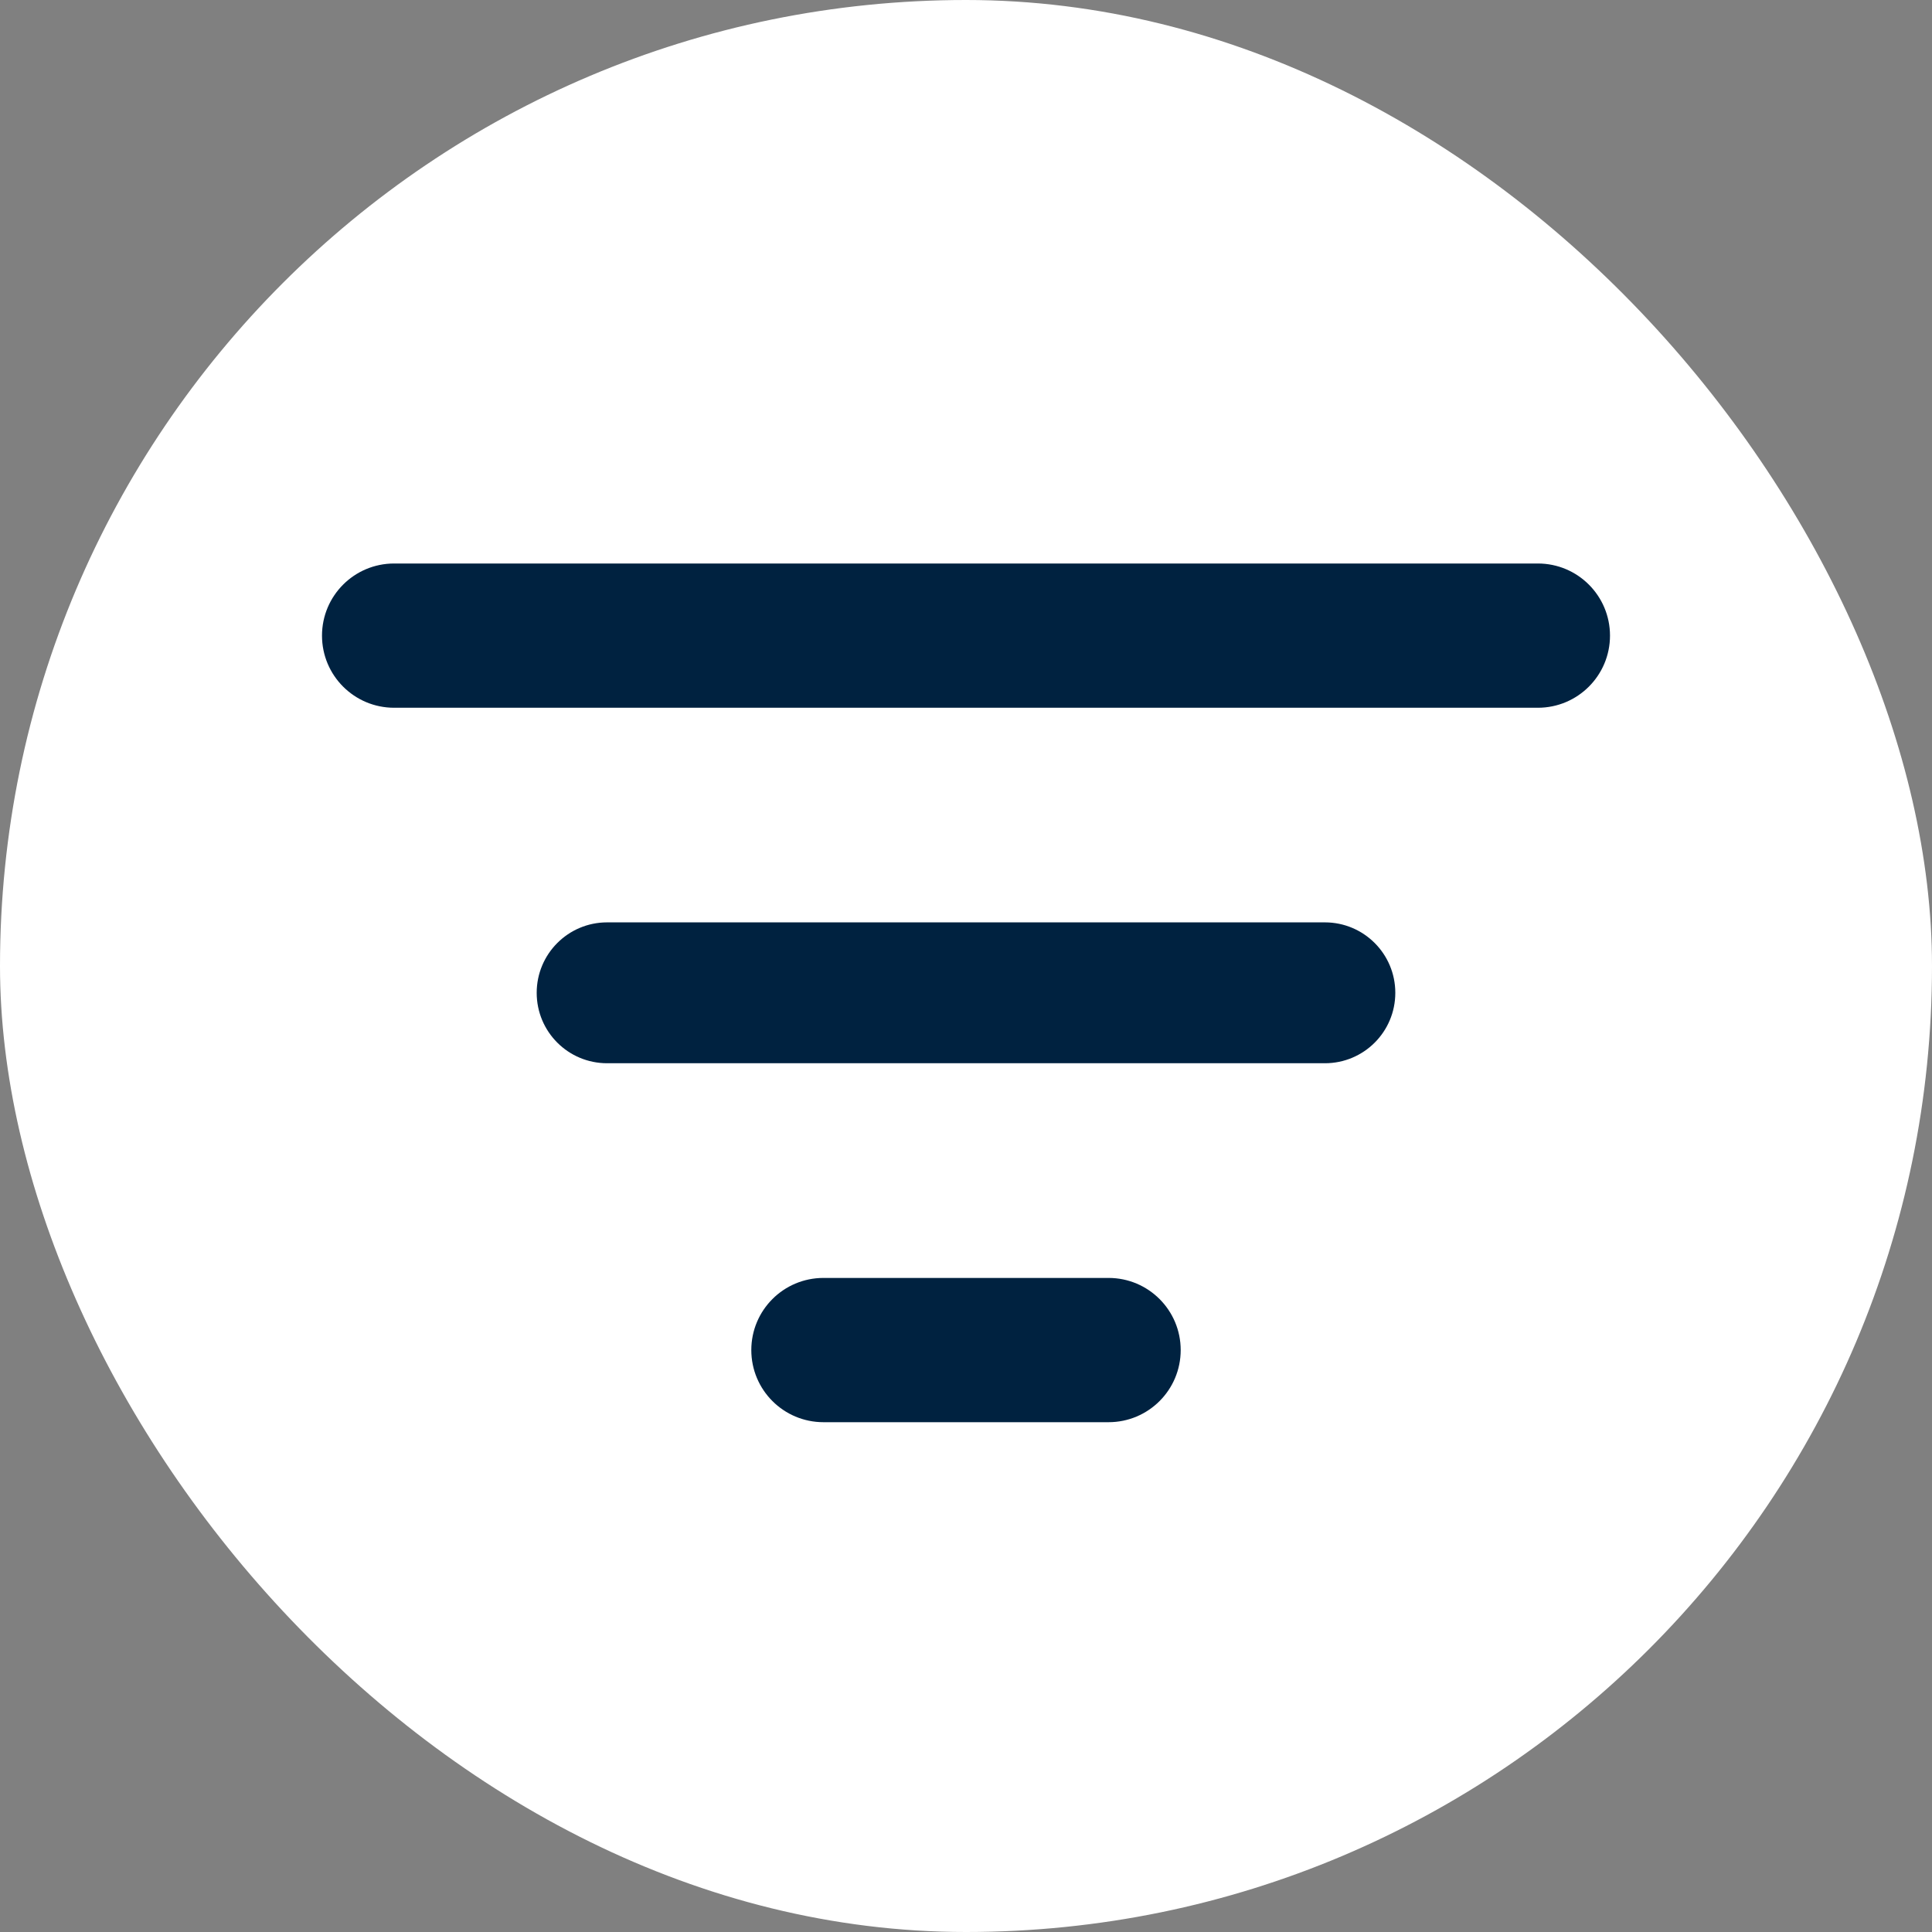 <svg width="24" height="24" viewBox="0 0 24 24" fill="none" xmlns="http://www.w3.org/2000/svg">
<rect x="0" y="0" width="24" height="24" fill="#808080" stroke="none"/>
<rect width="24" height="24" rx="12" fill="white"/>
<path d="M7.542 13.208C7.058 13.208 6.667 12.817 6.667 12.333C6.667 11.85 7.058 11.458 7.542 11.458H16.458C16.942 11.458 17.333 11.85 17.333 12.333C17.333 12.817 16.942 13.208 16.458 13.208H7.542ZM4 7.896C4 7.401 4.401 7 4.896 7H19.104C19.599 7 20 7.401 20 7.896C20 8.391 19.599 8.792 19.104 8.792H4.896C4.401 8.792 4 8.391 4 7.896ZM10.229 17.667C9.734 17.667 9.333 17.266 9.333 16.771C9.333 16.276 9.734 15.875 10.229 15.875H13.771C14.266 15.875 14.667 16.276 14.667 16.771C14.667 17.266 14.266 17.667 13.771 17.667H10.229Z" fill="#002240"/>
</svg>
